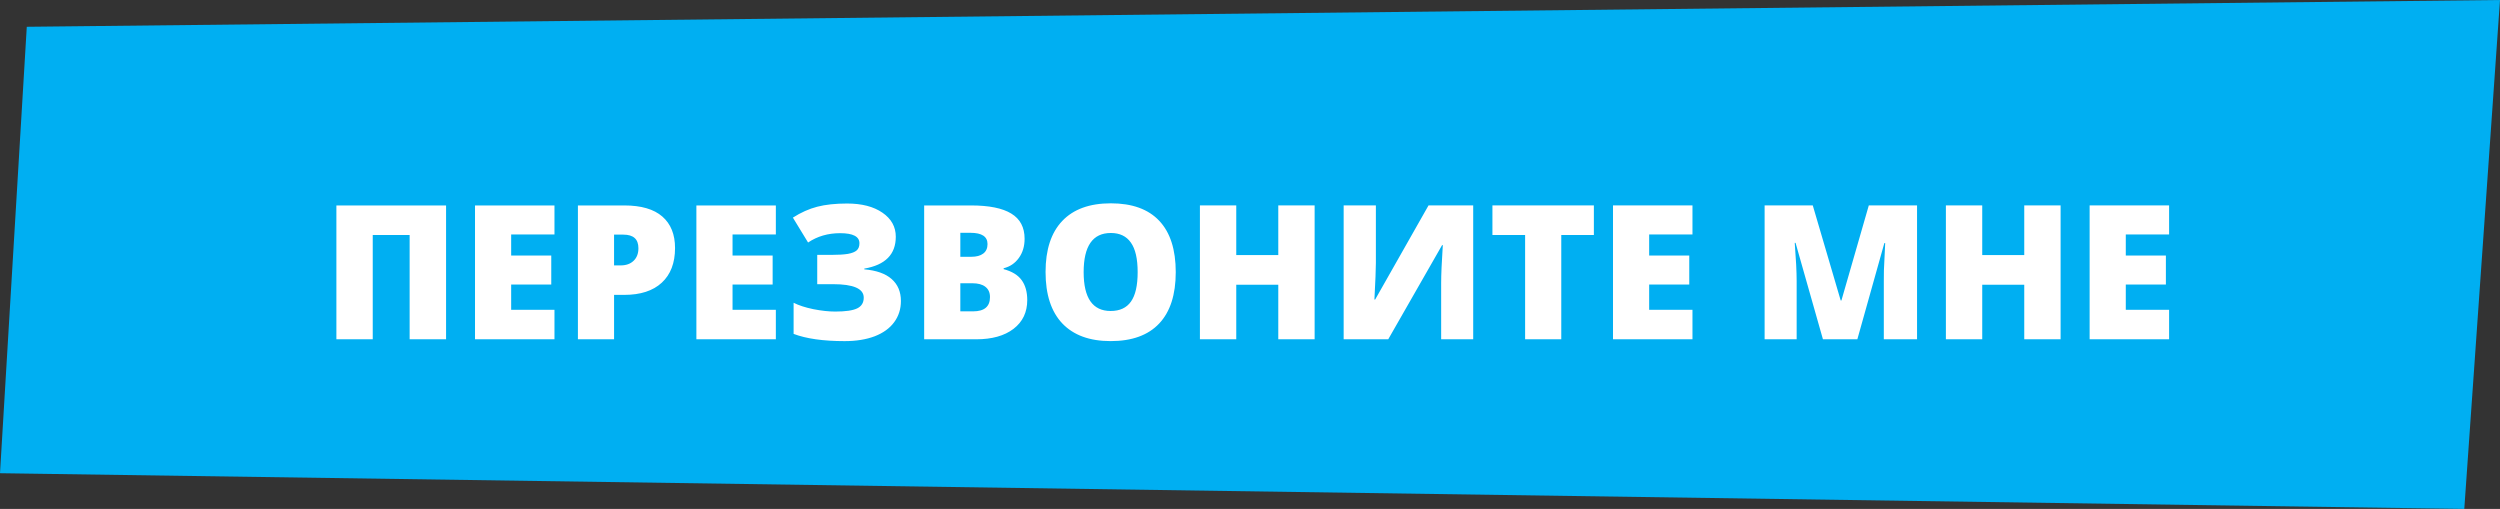 <?xml version="1.0" encoding="UTF-8"?> <svg xmlns="http://www.w3.org/2000/svg" width="280" height="57" viewBox="0 0 280 57" fill="none"><rect x="0" y="0" width="280" height="57" fill="#333333" stroke="none"/> <path d="M3 3l277-3-4 57-276-4 3-50z" fill="#00AFF2"></path> <path d="M49.96 38h-4.081v-11.679h-4.132v11.679h-4.071v-14.991h12.284v14.991zm12.141 0h-8.9v-14.991h8.9v3.25h-4.85v2.358h4.491v3.251h-4.491v2.83h4.85v3.302zm13.504-10.223c0 1.675-.496 2.97-1.487 3.886-.984.909-2.386 1.364-4.204 1.364h-1.138v4.973h-4.05v-14.991h5.188c1.894 0 3.315.414 4.266 1.241.95.827 1.425 2.003 1.425 3.527zm-6.829 1.948h.738c.608 0 1.09-.171 1.446-.513.362-.342.543-.813.543-1.415 0-1.012-.561-1.518-1.682-1.518h-1.046v3.445zm18.119 8.275h-8.9v-14.991h8.9v3.25h-4.85v2.358h4.491v3.251h-4.491v2.83h4.85v3.302zm13.433-11.484c0 1.976-1.176 3.165-3.528 3.568v.082c1.354.116 2.376.479 3.066 1.087.691.608 1.036 1.429 1.036 2.461 0 .902-.253 1.695-.759 2.379-.499.677-1.224 1.2-2.174 1.569-.95.362-2.075.544-3.374.544-2.386 0-4.289-.27-5.711-.81v-3.486c.581.294 1.319.533 2.215.718.902.178 1.719.267 2.451.267 1.155 0 1.976-.12 2.461-.359.485-.239.728-.639.728-1.2 0-1.005-1.148-1.507-3.445-1.507h-1.764v-3.281h1.579c.793 0 1.412-.038 1.856-.113.451-.082.779-.212.984-.39.205-.178.308-.444.308-.8 0-.752-.721-1.128-2.163-1.128-1.36 0-2.557.349-3.589 1.046l-1.702-2.789c.896-.574 1.805-.981 2.728-1.22.923-.239 2.037-.359 3.343-.359 1.647 0 2.967.342 3.958 1.025.998.684 1.497 1.583 1.497 2.697zm3.178-3.507h5.23c2.037 0 3.548.304 4.532.913.991.602 1.487 1.542 1.487 2.82 0 .841-.215 1.559-.646 2.153-.431.595-.998.978-1.702 1.148v.102c.929.246 1.603.656 2.02 1.231.417.574.625 1.319.625 2.235 0 1.36-.512 2.434-1.538 3.22-1.018.779-2.41 1.169-4.173 1.169h-5.835v-14.991zm4.051 5.752h1.22c.581 0 1.029-.12 1.343-.359.321-.239.482-.595.482-1.066 0-.841-.636-1.261-1.907-1.261h-1.138v2.686zm0 2.963v3.148h1.425c1.265 0 1.897-.533 1.897-1.6 0-.499-.171-.882-.513-1.148-.335-.267-.824-.4-1.466-.4h-1.343zm24.127-1.241c0 2.522-.619 4.44-1.856 5.752-1.237 1.313-3.049 1.969-5.434 1.969-2.352 0-4.157-.66-5.415-1.979-1.25-1.319-1.876-3.24-1.876-5.763 0-2.495.622-4.399 1.866-5.711 1.251-1.319 3.066-1.979 5.445-1.979 2.386 0 4.194.653 5.424 1.959 1.231 1.306 1.846 3.223 1.846 5.752zm-10.315 0c0 2.898 1.008 4.348 3.025 4.348 1.025 0 1.784-.352 2.276-1.056.499-.704.748-1.801.748-3.291 0-1.497-.252-2.601-.758-3.312-.499-.718-1.248-1.077-2.246-1.077-2.03 0-3.045 1.463-3.045 4.389zm25.87 7.516h-4.071v-6.111h-4.706v6.111h-4.071v-14.991h4.071v5.558h4.706v-5.558h4.071v14.991zm3.251-14.991h3.609v6.439c0 .684-.055 2.051-.164 4.102h.082l5.978-10.541h5.004v14.991h-3.589v-6.275c0-.95.062-2.372.185-4.266h-.082l-6.03 10.541h-4.993v-14.991zm24.373 14.991h-4.05v-11.679h-3.661v-3.312h11.362v3.312h-3.651v11.679zm14.694 0h-8.9v-14.991h8.9v3.25h-4.85v2.358h4.491v3.251h-4.491v2.83h4.85v3.302zm14.612 0l-3.066-10.797h-.092c.143 1.839.215 3.268.215 4.286v6.511h-3.589v-14.991h5.394l3.127 10.643h.082l3.066-10.643h5.404v14.991h-3.722v-6.573l.01-1.138c.014-.417.062-1.439.144-3.066h-.093l-3.025 10.777h-3.855zm26.619 0h-4.071v-6.111h-4.706v6.111h-4.071v-14.991h4.071v5.558h4.706v-5.558h4.071v14.991zm12.151 0h-8.9v-14.991h8.9v3.25h-4.85v2.358h4.491v3.251h-4.491v2.83h4.85v3.302z" fill="#fff"></path> </svg> 